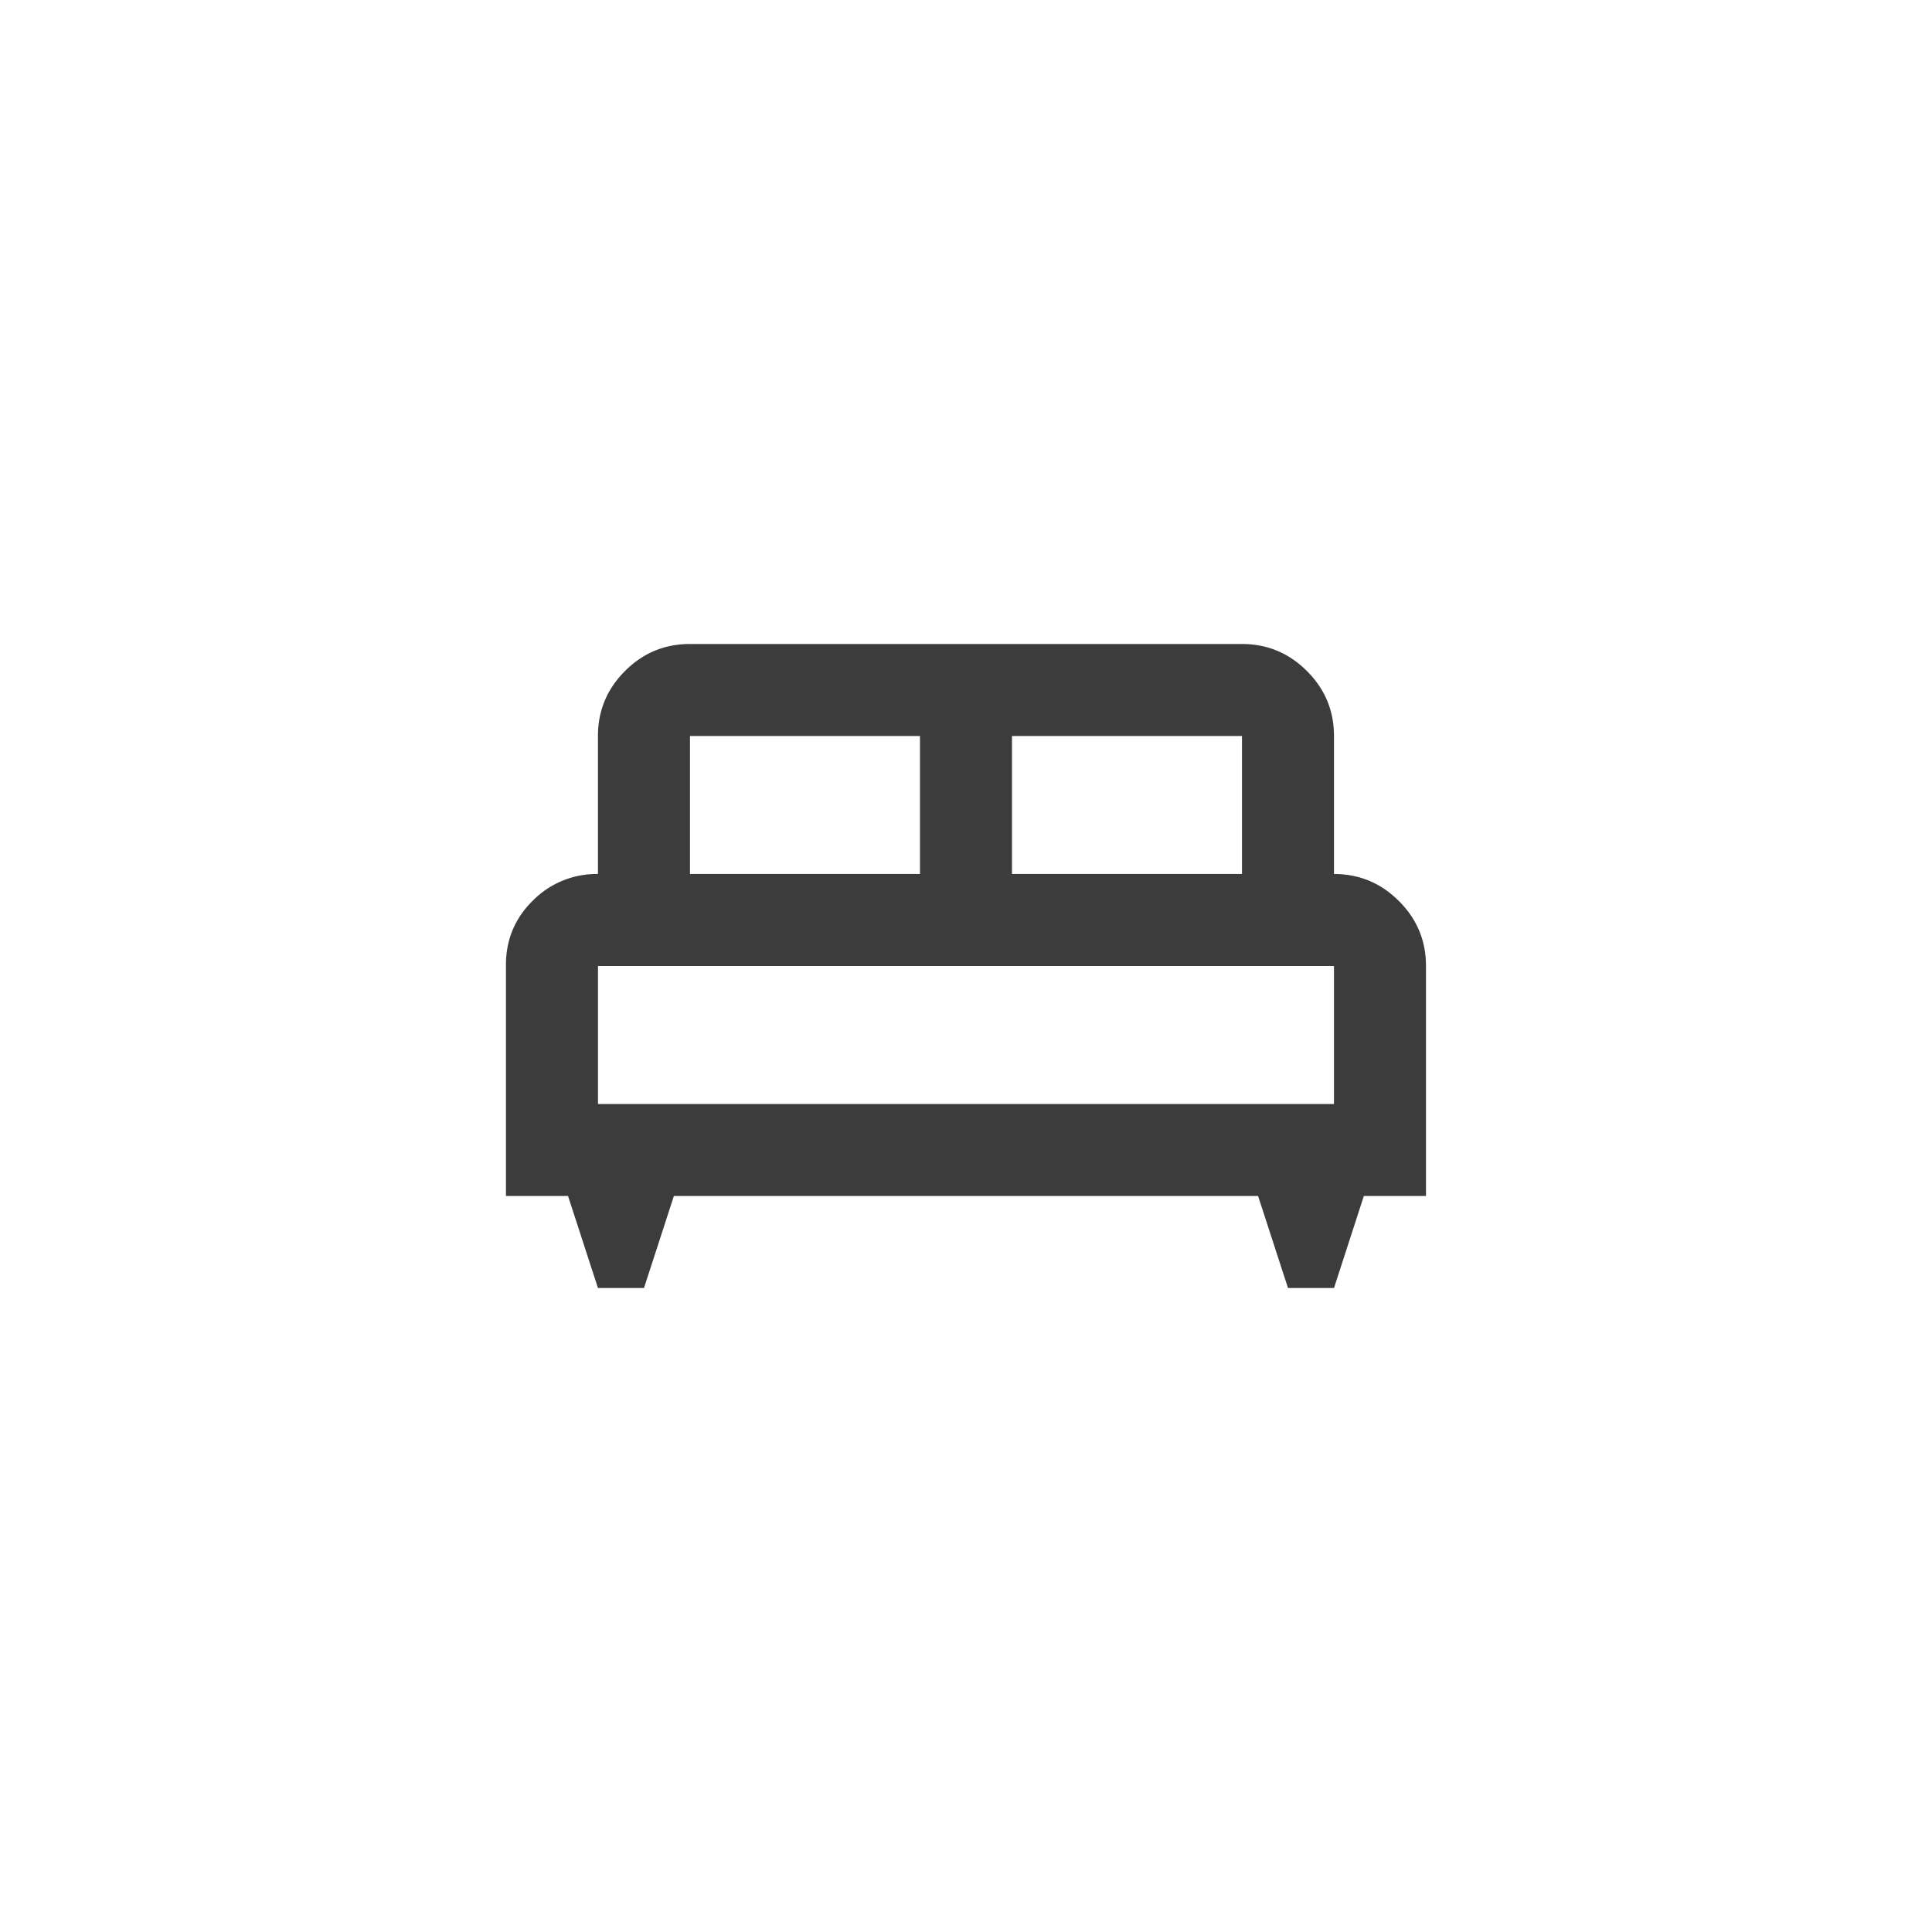 <svg xmlns="http://www.w3.org/2000/svg" fill="none" viewBox="0 0 60 60"><path fill="#3C3C3C" d="M20 40H18.57l-.929-2.857h-1.928v-7.179c0-.785.28-1.452.84-2a2.781 2.781 0 0 1 2.017-.821v-4.286c0-.786.28-1.458.84-2.018.559-.56 1.231-.839 2.017-.839h17.143c.786 0 1.458.28 2.018.84.56.559.84 1.231.84 2.017v4.286c.785 0 1.457.28 2.017.84.56.559.84 1.231.84 2.017v7.143h-1.93L41.429 40H40l-.929-2.857H20.928L20 40Zm11.428-12.857h7.143v-4.286h-7.143v4.286Zm-10 0h7.143v-4.286h-7.143v4.286Zm-2.857 7.143h22.857V30H18.571v4.286Z"/></svg>